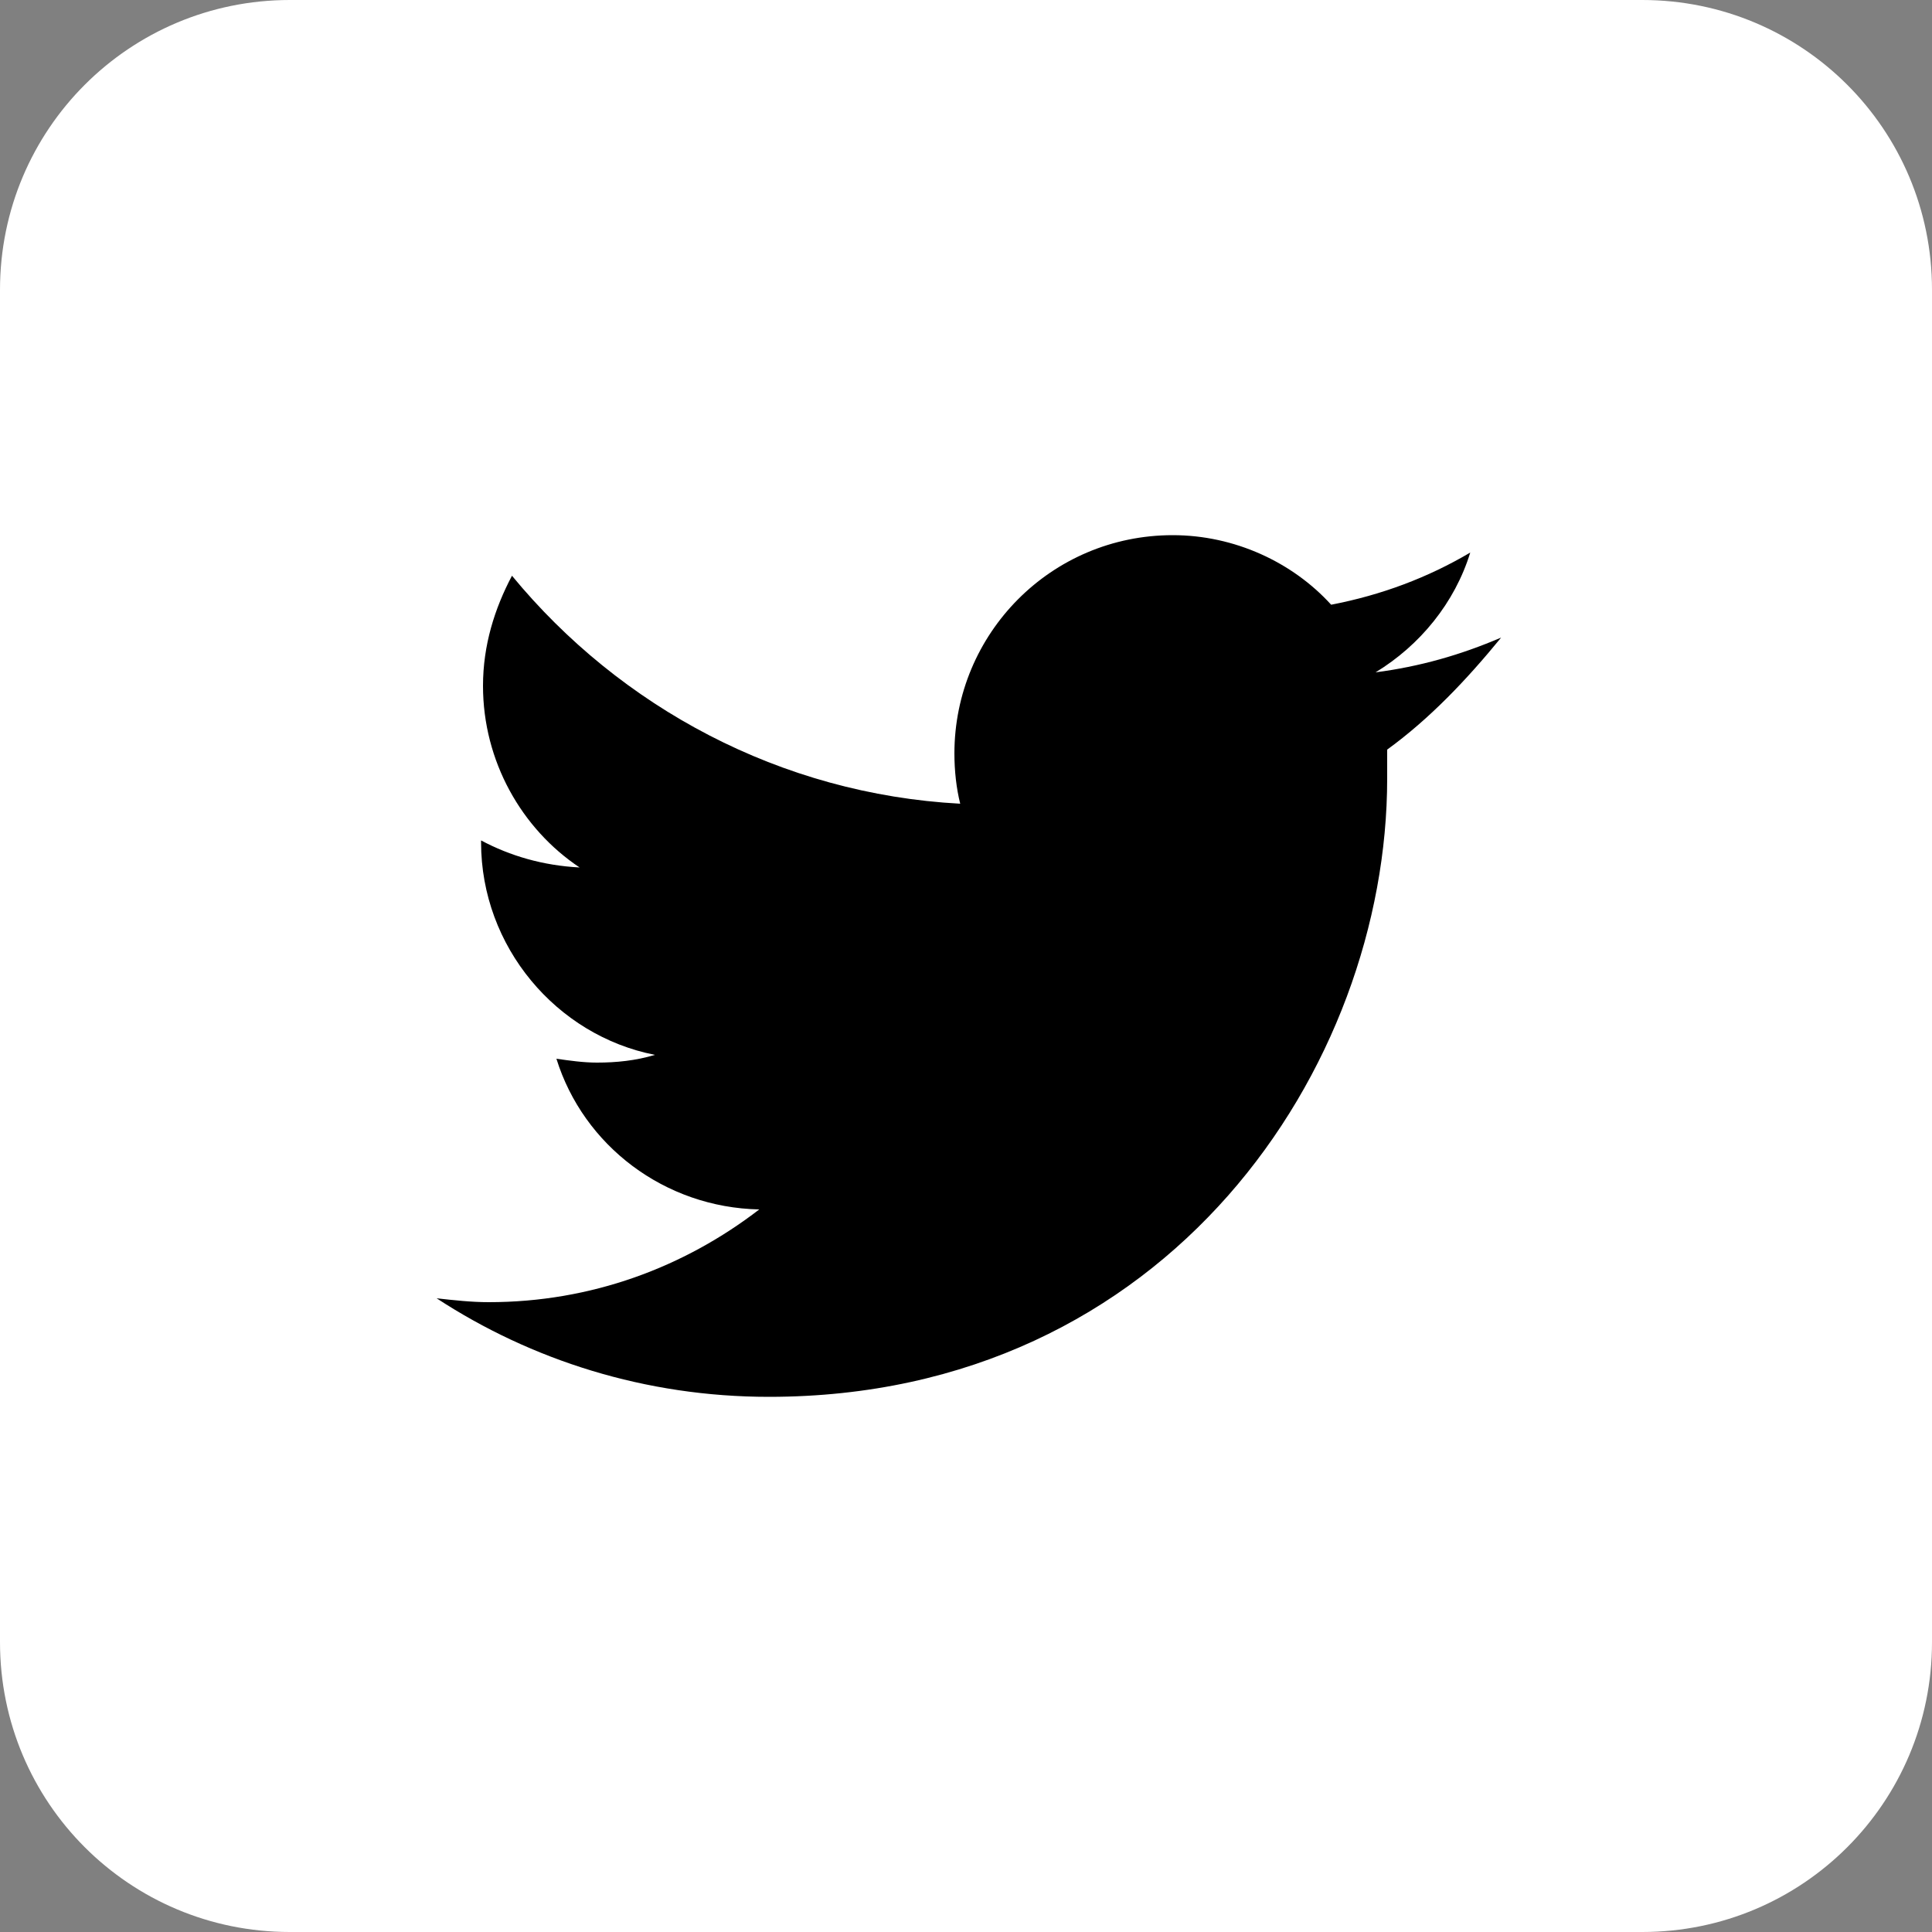 <svg xmlns="http://www.w3.org/2000/svg" viewBox="0 0 100 100"><rect x="0" y="0" width="100" height="100" fill="#808080" stroke="none"/><g><path d="M15 0h70c8.3 0 15 6.7 15 15v70c0 8.3-6.7 15-15 15H15c-8.3 0-15-6.7-15-15V15C0 6.7 6.7 0 15 0z" fill="#fff"/><path d="M71.8 38.8v1.5c0 14.9-11.3 32-32 32-6.4 0-12.3-1.9-17.2-5.1.9.1 1.8.2 2.7.2 5.3 0 10.1-1.8 14-4.8-4.9-.1-9.1-3.3-10.5-7.8.7.1 1.4.2 2.1.2 1 0 2-.1 3-.4-5.1-1-9-5.6-9-11v-.1c1.5.8 3.2 1.3 5.1 1.4-3-2-5-5.5-5-9.4 0-2.1.6-4 1.5-5.7 5.6 6.8 13.9 11.3 23.2 11.8-.2-.8-.3-1.7-.3-2.6 0-6.2 5-11.3 11.3-11.3 3.2 0 6.2 1.4 8.2 3.6 2.6-.5 5-1.4 7.2-2.7-.8 2.6-2.6 4.8-4.9 6.2 2.3-.3 4.4-.9 6.5-1.8-1.8 2.2-3.7 4.2-5.9 5.8z"/></g></svg>